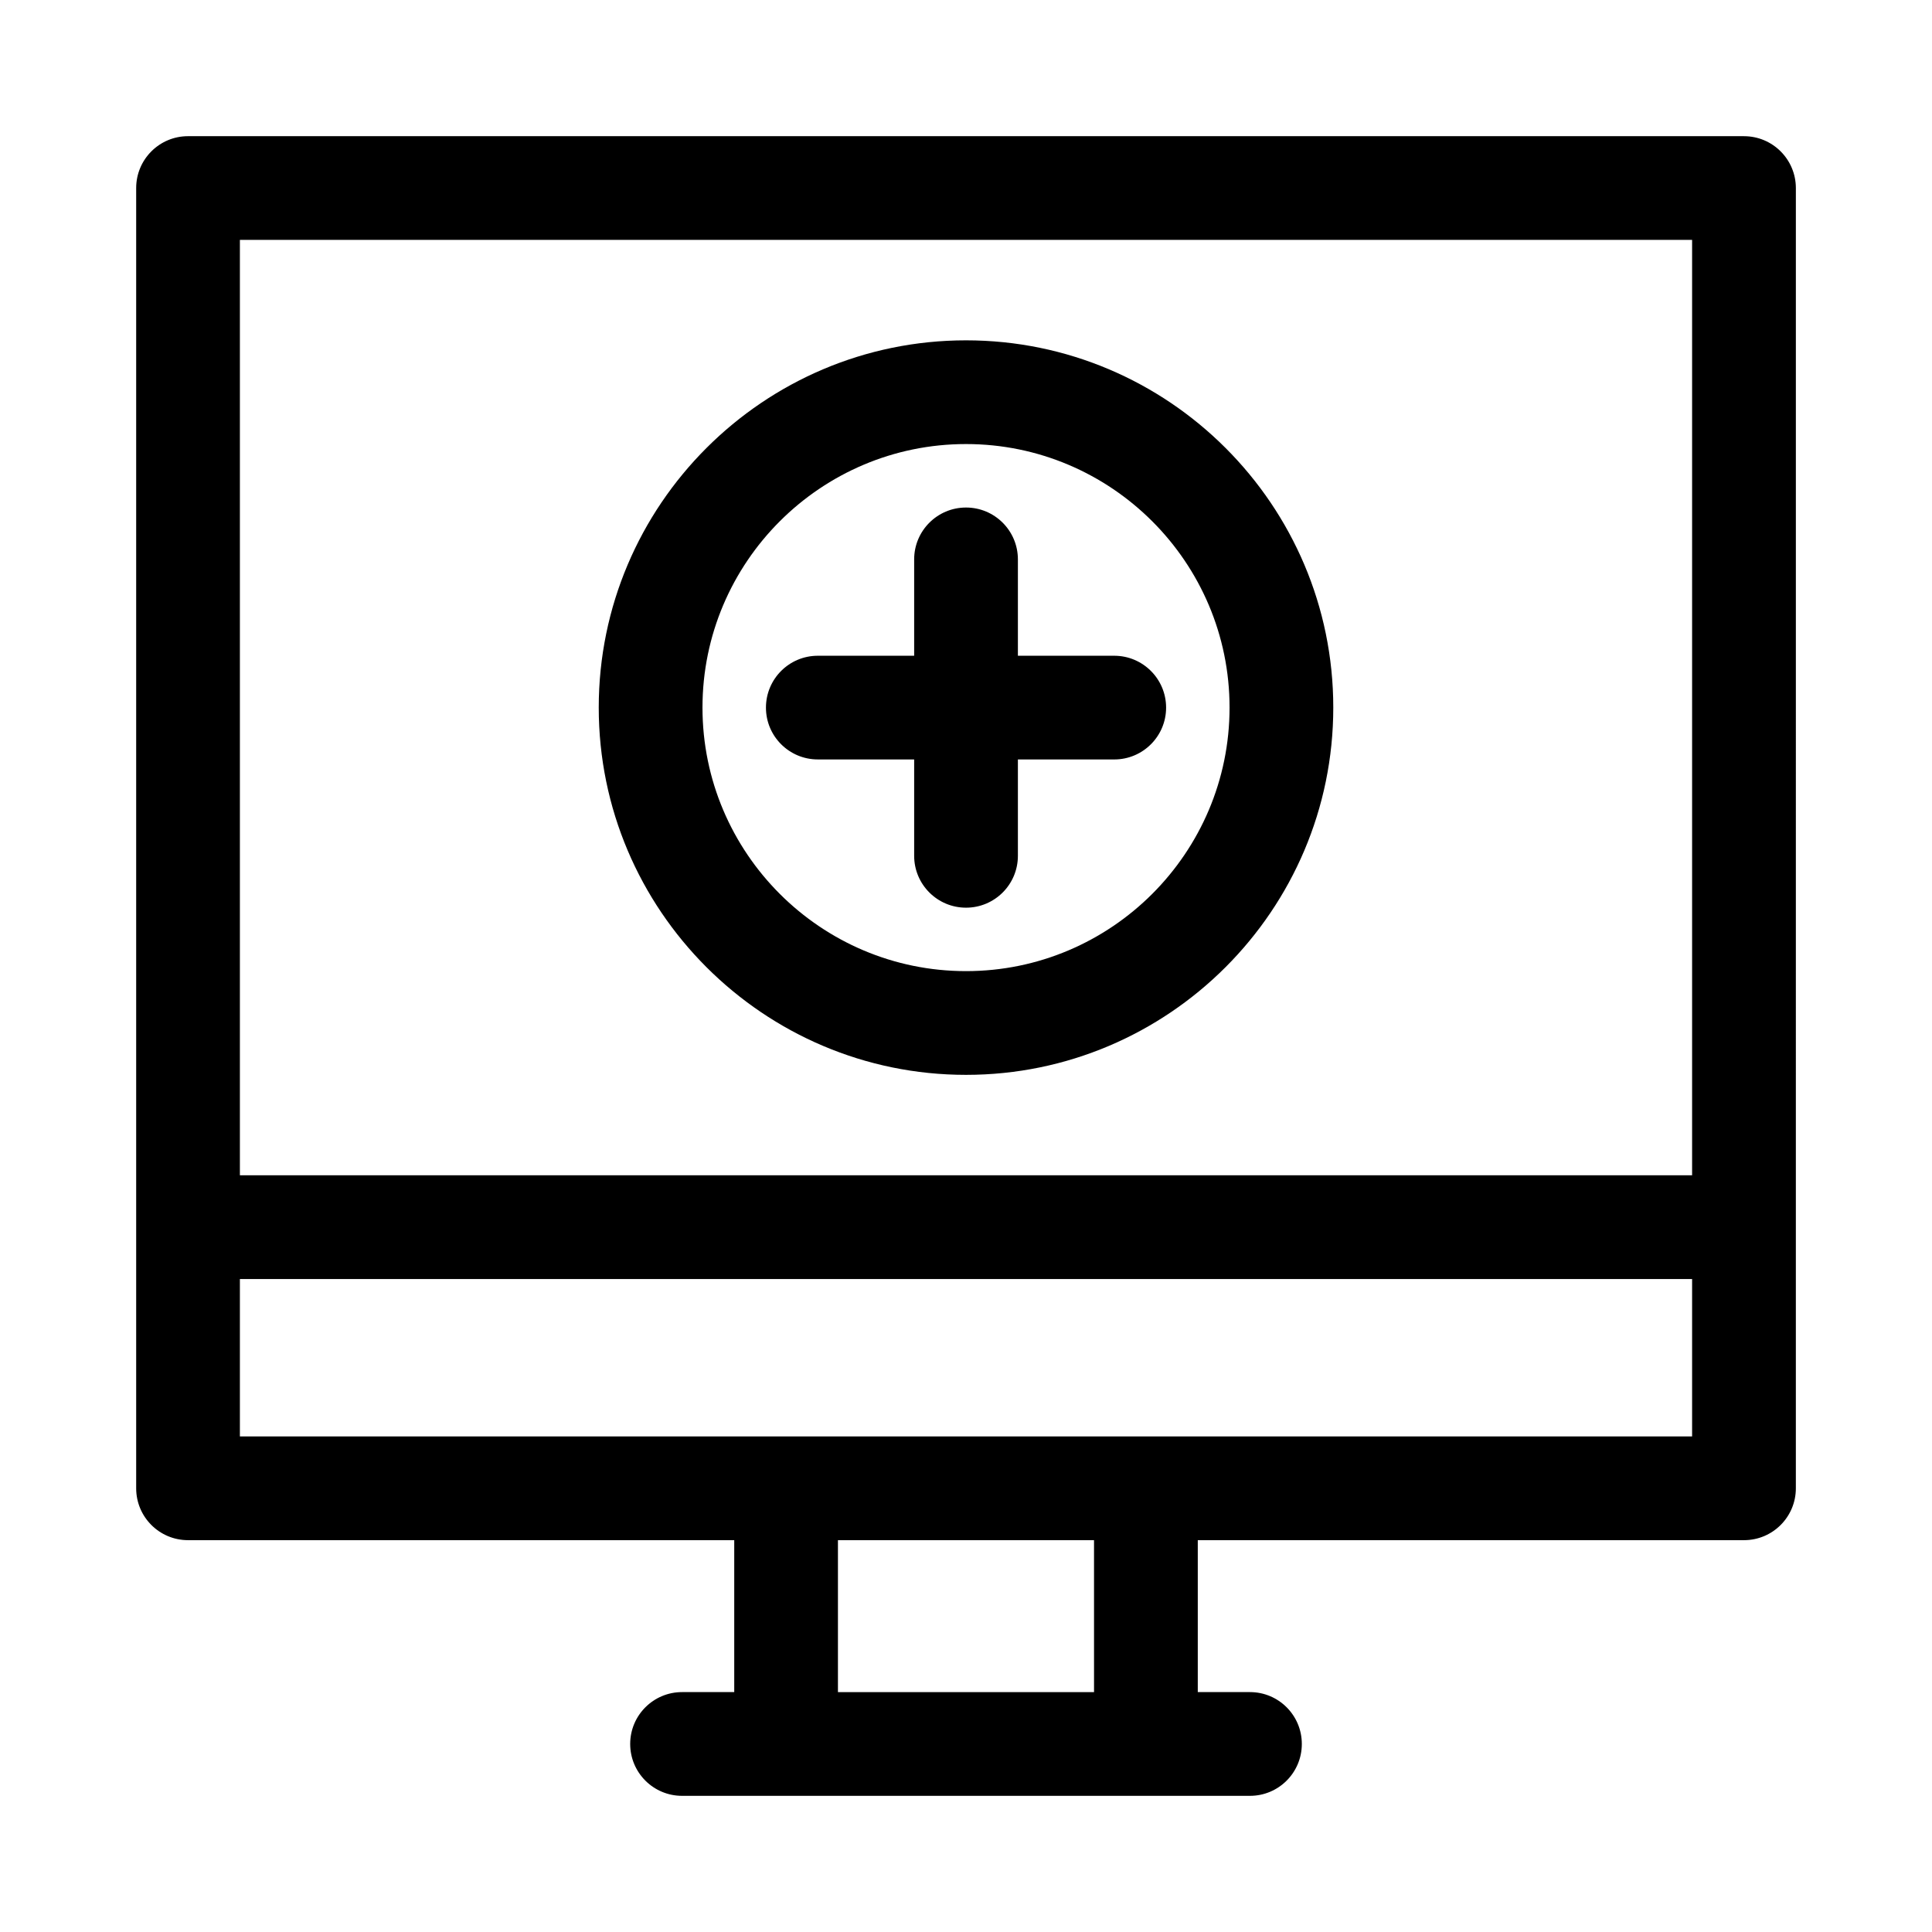 <?xml version="1.0" encoding="UTF-8"?>
<!-- Uploaded to: SVG Repo, www.svgrepo.com, Generator: SVG Repo Mixer Tools -->
<svg fill="#000000" width="800px" height="800px" version="1.1" viewBox="144 144 512 512" xmlns="http://www.w3.org/2000/svg">
 <path d="m606.17 180.09h-412.34c-7.594 0-13.742 6.152-13.742 13.746v344.58c0 7.594 6.148 13.746 13.742 13.746h144.75v40.262h-13.828c-7.594 0-13.746 6.152-13.746 13.746s6.152 13.746 13.746 13.746h150.5c7.594 0 13.746-6.152 13.746-13.746s-6.152-13.746-13.746-13.746h-13.828v-40.262h144.75c7.594 0 13.746-6.152 13.746-13.746l0.004-344.58c-0.008-7.59-6.16-13.742-13.75-13.742zm-13.746 27.477v247.9h-384.85v-247.9zm-158.49 384.86h-67.871v-40.262h67.863l0.004 40.262zm-226.36-67.758v-41.707h384.85v41.707zm192.43-95.82c53.66 0 97.328-43.668 97.328-97.34 0-53.66-43.66-97.316-97.328-97.316-53.664 0-97.332 43.656-97.332 97.316-0.004 53.672 43.664 97.34 97.332 97.34zm0-167.17c38.512 0 69.84 31.328 69.84 69.836 0 38.516-31.328 69.844-69.84 69.844s-69.84-31.328-69.84-69.844c0-38.508 31.328-69.836 69.84-69.836zm-53.02 69.848c0-7.594 6.152-13.746 13.746-13.746h25.531v-25.535c0-7.594 6.152-13.746 13.746-13.746s13.746 6.152 13.746 13.746v25.535h25.531c7.59 0 13.746 6.152 13.746 13.746s-6.16 13.738-13.746 13.738h-25.531v25.535c0 7.594-6.152 13.746-13.746 13.746s-13.746-6.152-13.746-13.746v-25.535l-25.535-0.004c-7.59 0-13.742-6.148-13.742-13.734z"/>
</svg>